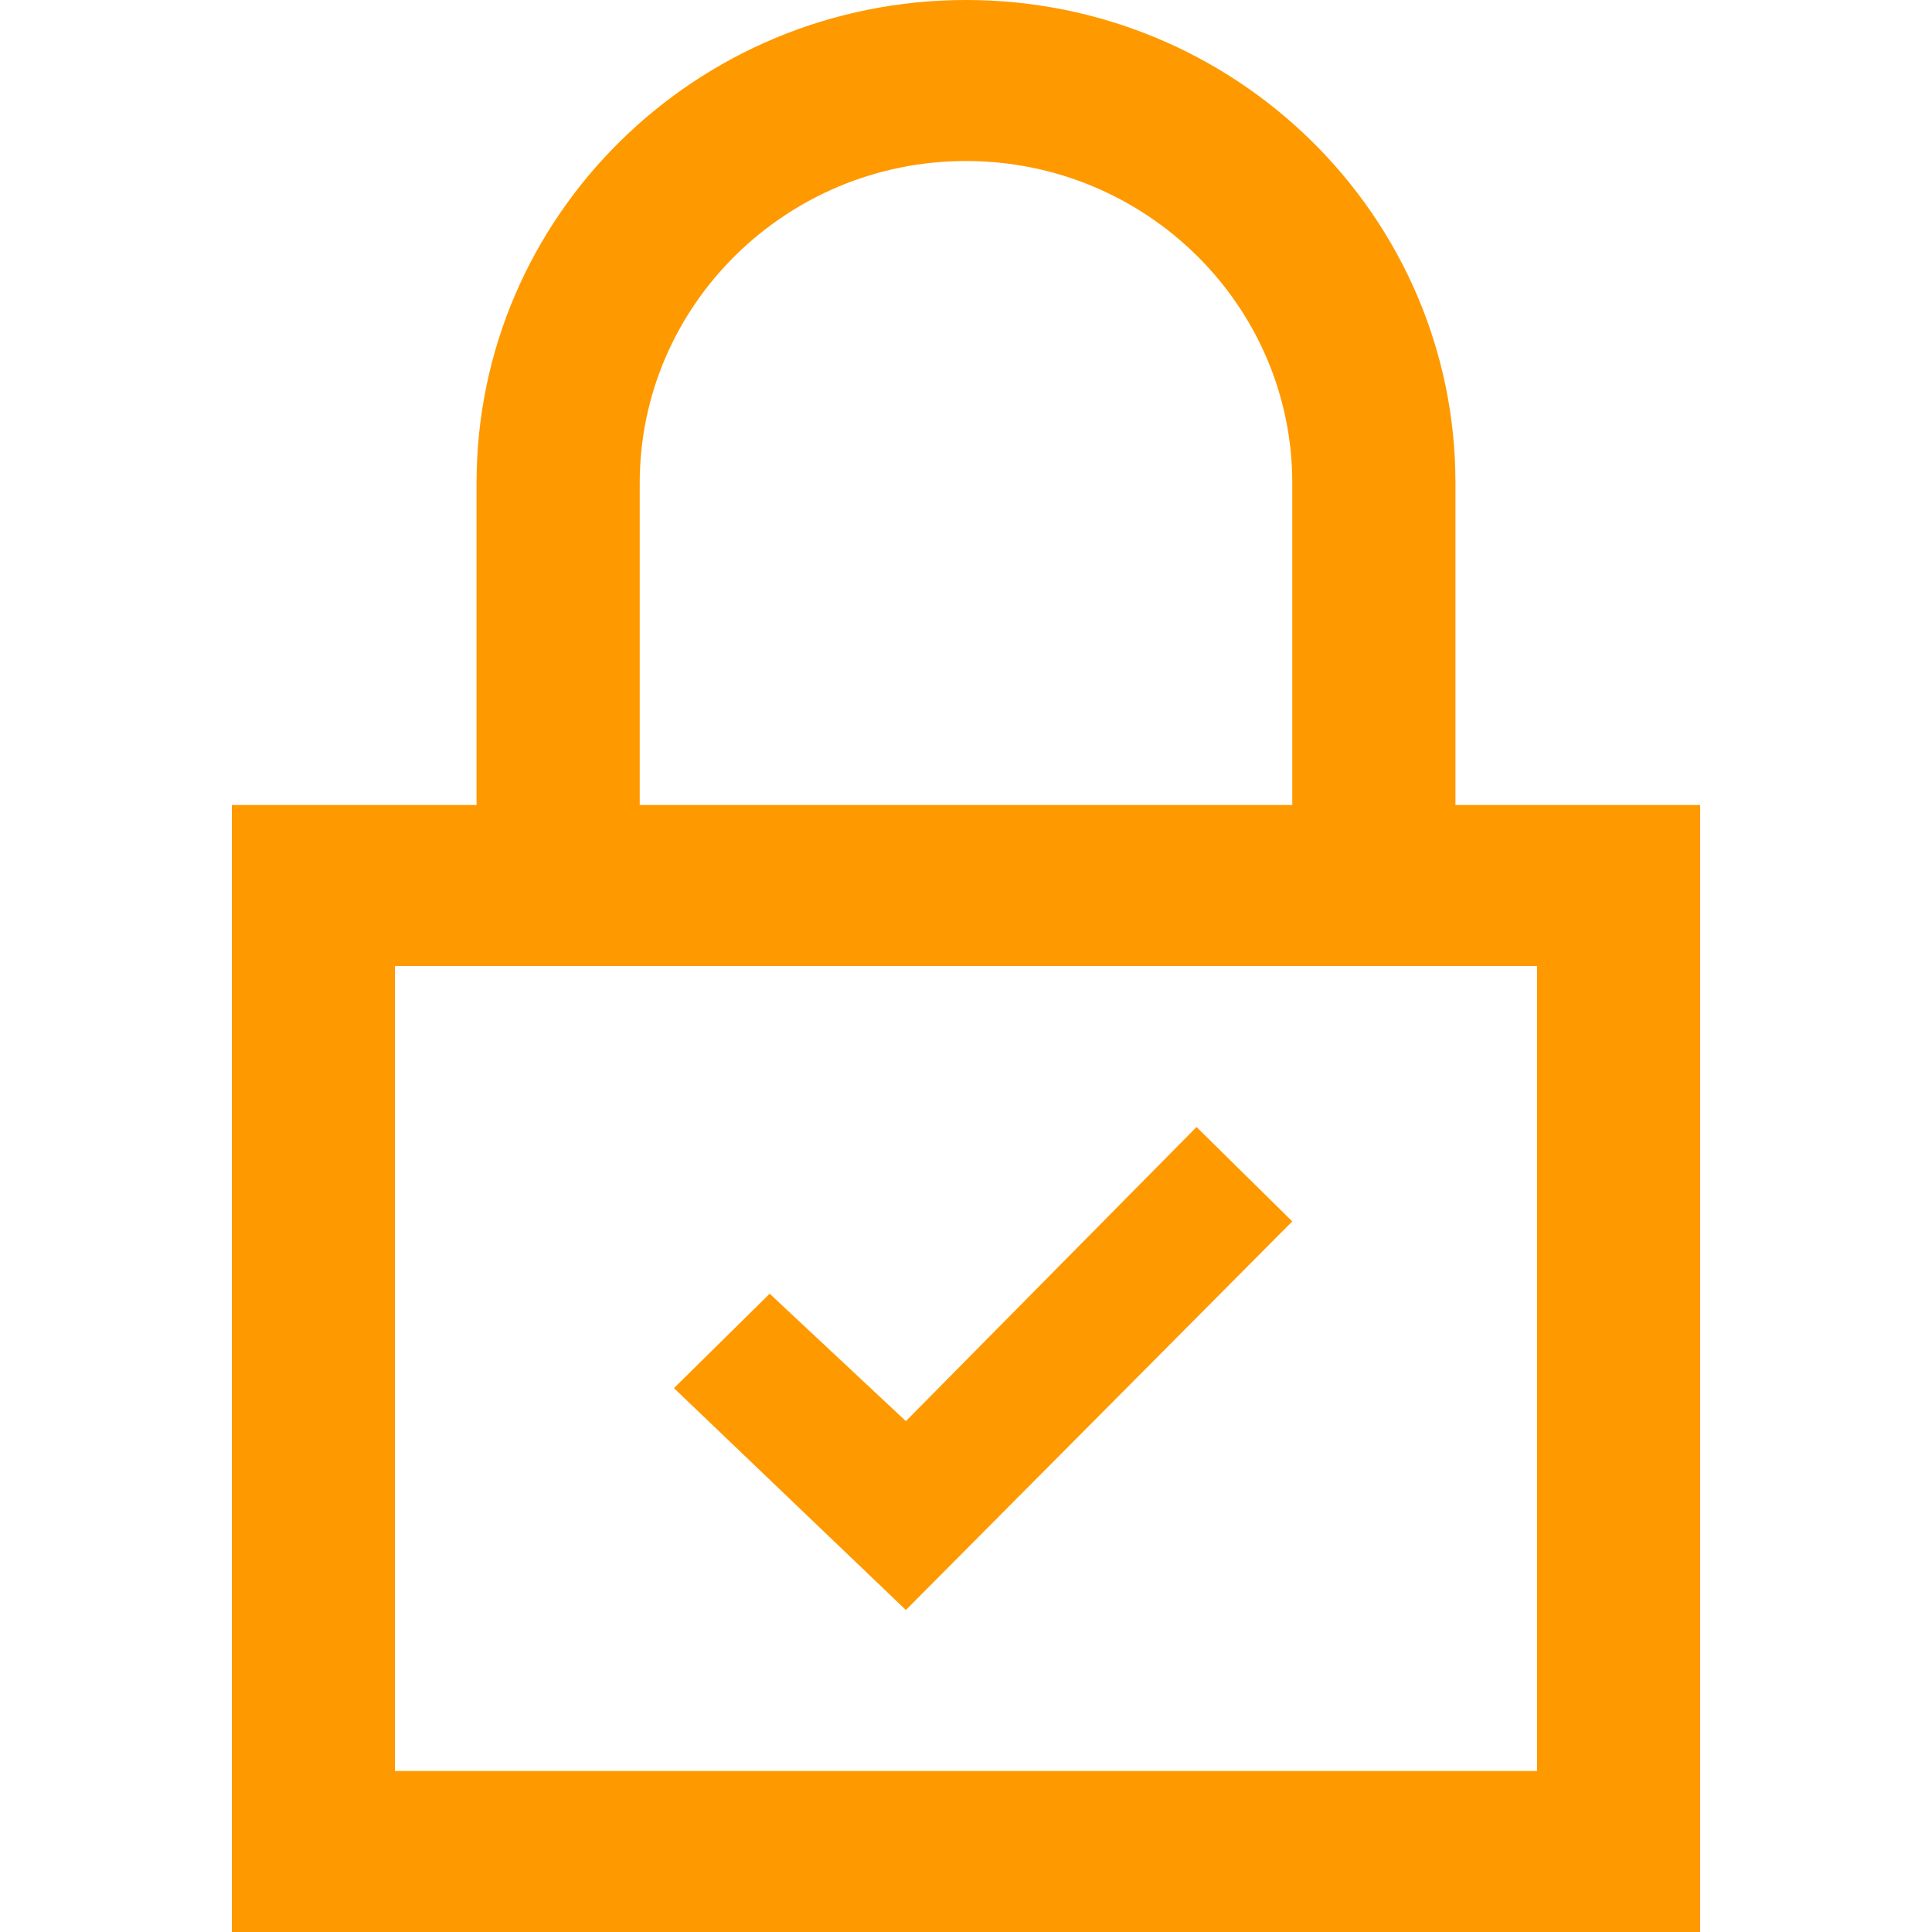 <svg xmlns="http://www.w3.org/2000/svg" width="50" height="50" viewBox="0 0 50 50">
    <path fill="#F90" fill-rule="nonzero" d="M37.667 20.833V12.5C37.667 5.598 31.994 0 25 0S12.333 5.598 12.333 12.5v8.333H6V50h38V20.833h-6.333zM16.556 12.5c0-4.596 3.789-8.333 8.444-8.333 4.655 0 8.444 3.737 8.444 8.333v8.333H16.556V12.5zm23.222 33.333H10.222V25h29.556v20.833zm-16.334-4.166l-6.002-5.742 2.477-2.444 3.525 3.298 7.522-7.612 2.478 2.443-10 10.057z"/>
</svg>
